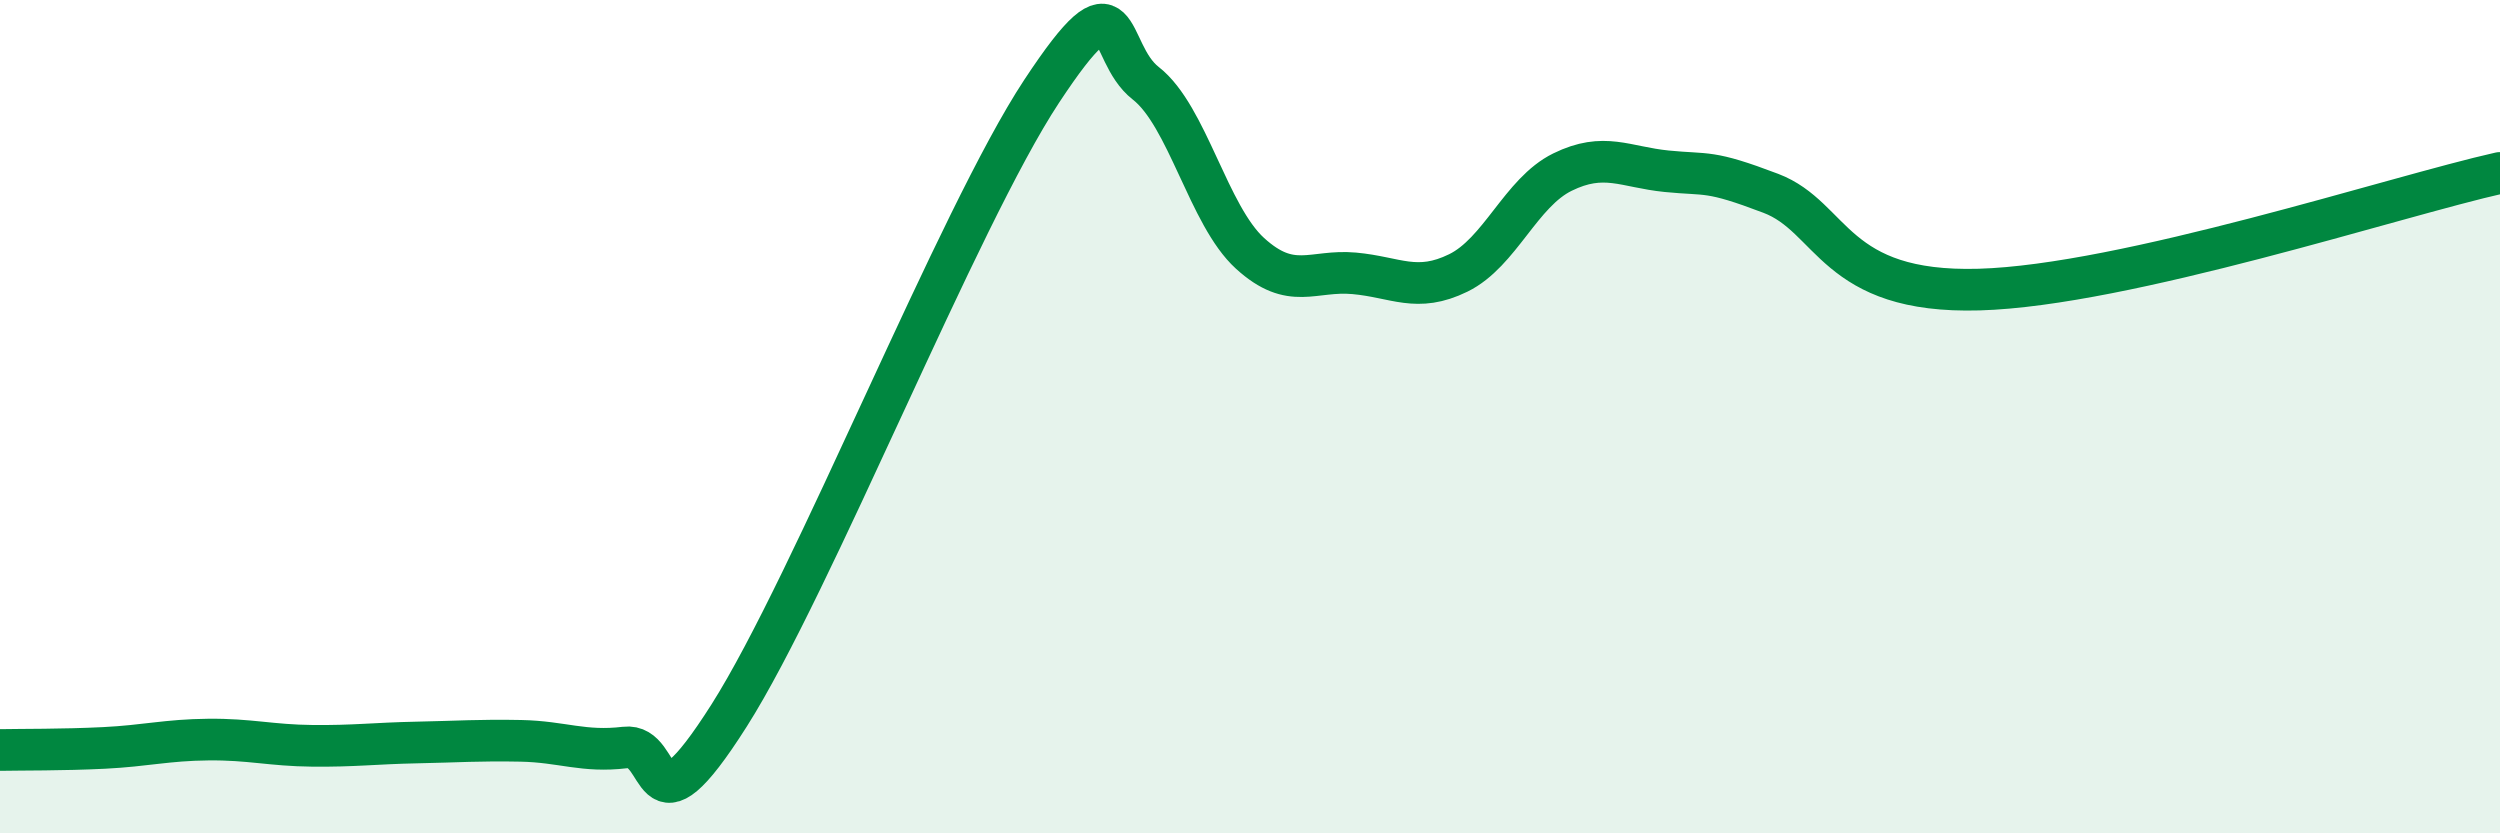 
    <svg width="60" height="20" viewBox="0 0 60 20" xmlns="http://www.w3.org/2000/svg">
      <path
        d="M 0,18 C 0.5,17.99 1.5,18 2.5,17.95 C 3.5,17.9 4,17.76 5,17.75 C 6,17.74 6.5,17.89 7.5,17.9 C 8.5,17.91 9,17.84 10,17.82 C 11,17.8 11.5,17.76 12.5,17.78 C 13.5,17.8 14,18.06 15,17.94 C 16,17.82 15.5,20.32 17.5,17.17 C 19.5,14.02 23,5.22 25,2.19 C 27,-0.84 26.5,1.22 27.5,2 C 28.5,2.78 29,5.17 30,6.08 C 31,6.99 31.5,6.47 32.5,6.56 C 33.5,6.65 34,7.04 35,6.55 C 36,6.06 36.5,4.62 37.5,4.13 C 38.5,3.64 39,4.01 40,4.11 C 41,4.21 41,4.07 42.5,4.64 C 44,5.21 44,7.05 47.5,6.95 C 51,6.85 57.5,4.71 60,4.15L60 20L0 20Z"
        fill="#008740"
        opacity="0.1"
        stroke-linecap="round"
        stroke-linejoin="round"
      />
      <path
        d="M 0,18 C 0.5,17.99 1.5,18 2.5,17.95 C 3.5,17.9 4,17.76 5,17.75 C 6,17.74 6.5,17.89 7.5,17.9 C 8.5,17.91 9,17.84 10,17.82 C 11,17.8 11.5,17.76 12.5,17.78 C 13.5,17.8 14,18.06 15,17.94 C 16,17.82 15.5,20.32 17.5,17.17 C 19.5,14.02 23,5.22 25,2.19 C 27,-0.84 26.5,1.22 27.5,2 C 28.5,2.78 29,5.17 30,6.08 C 31,6.99 31.5,6.47 32.5,6.56 C 33.5,6.65 34,7.04 35,6.55 C 36,6.06 36.5,4.62 37.5,4.13 C 38.5,3.64 39,4.01 40,4.11 C 41,4.21 41,4.07 42.5,4.64 C 44,5.21 44,7.05 47.5,6.95 C 51,6.85 57.5,4.71 60,4.15"
        stroke="#008740"
        stroke-width="1"
        fill="none"
        stroke-linecap="round"
        stroke-linejoin="round"
      />
    </svg>
  